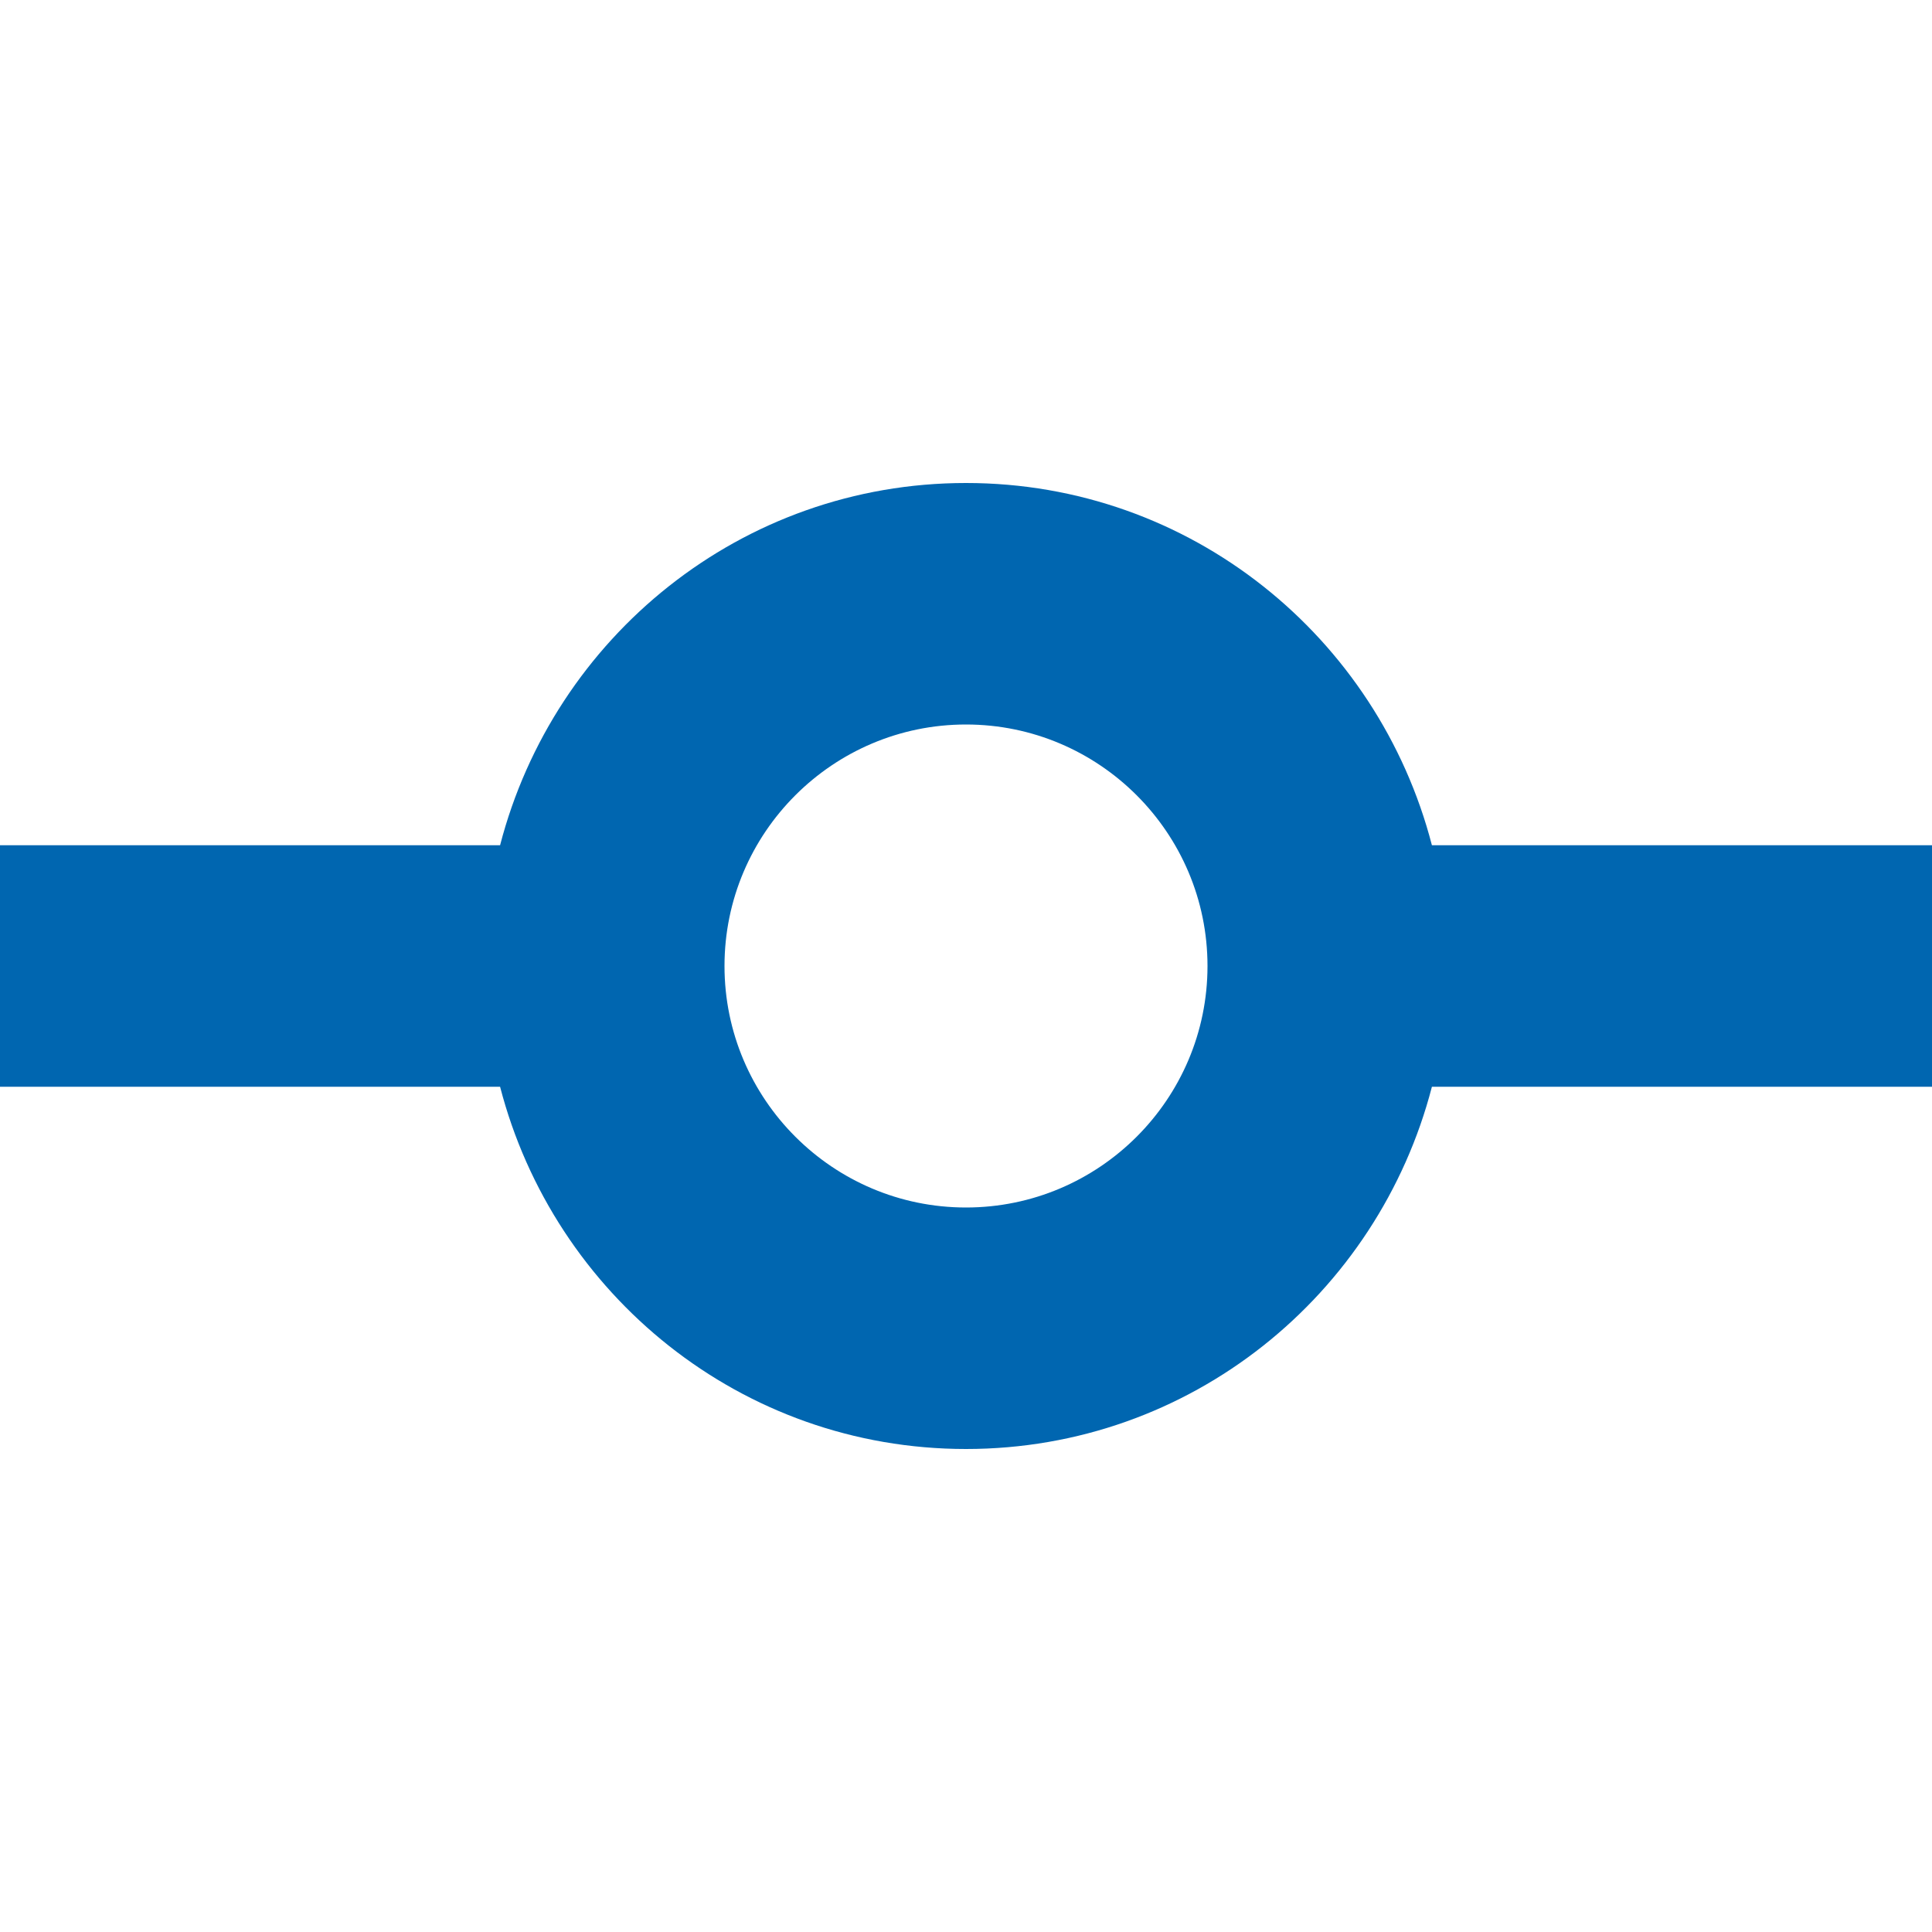 <?xml version="1.0" encoding="UTF-8"?> <svg xmlns="http://www.w3.org/2000/svg" version="1.1" width="32" height="32" viewBox="0 0 32 32"><title>unit</title><path fill="#0066b0" d="M23.717 14c-0.892-3.444-3.994-6-7.717-6s-6.825 2.556-7.717 6h-8.283v4h8.283c0.892 3.444 3.994 6 7.717 6s6.825-2.556 7.717-6h8.283v-4h-8.283zM16 20c-2.206 0-4-1.794-4-4s1.794-4 4-4 4 1.794 4 4c0 2.206-1.794 4-4 4z"></path></svg> 
